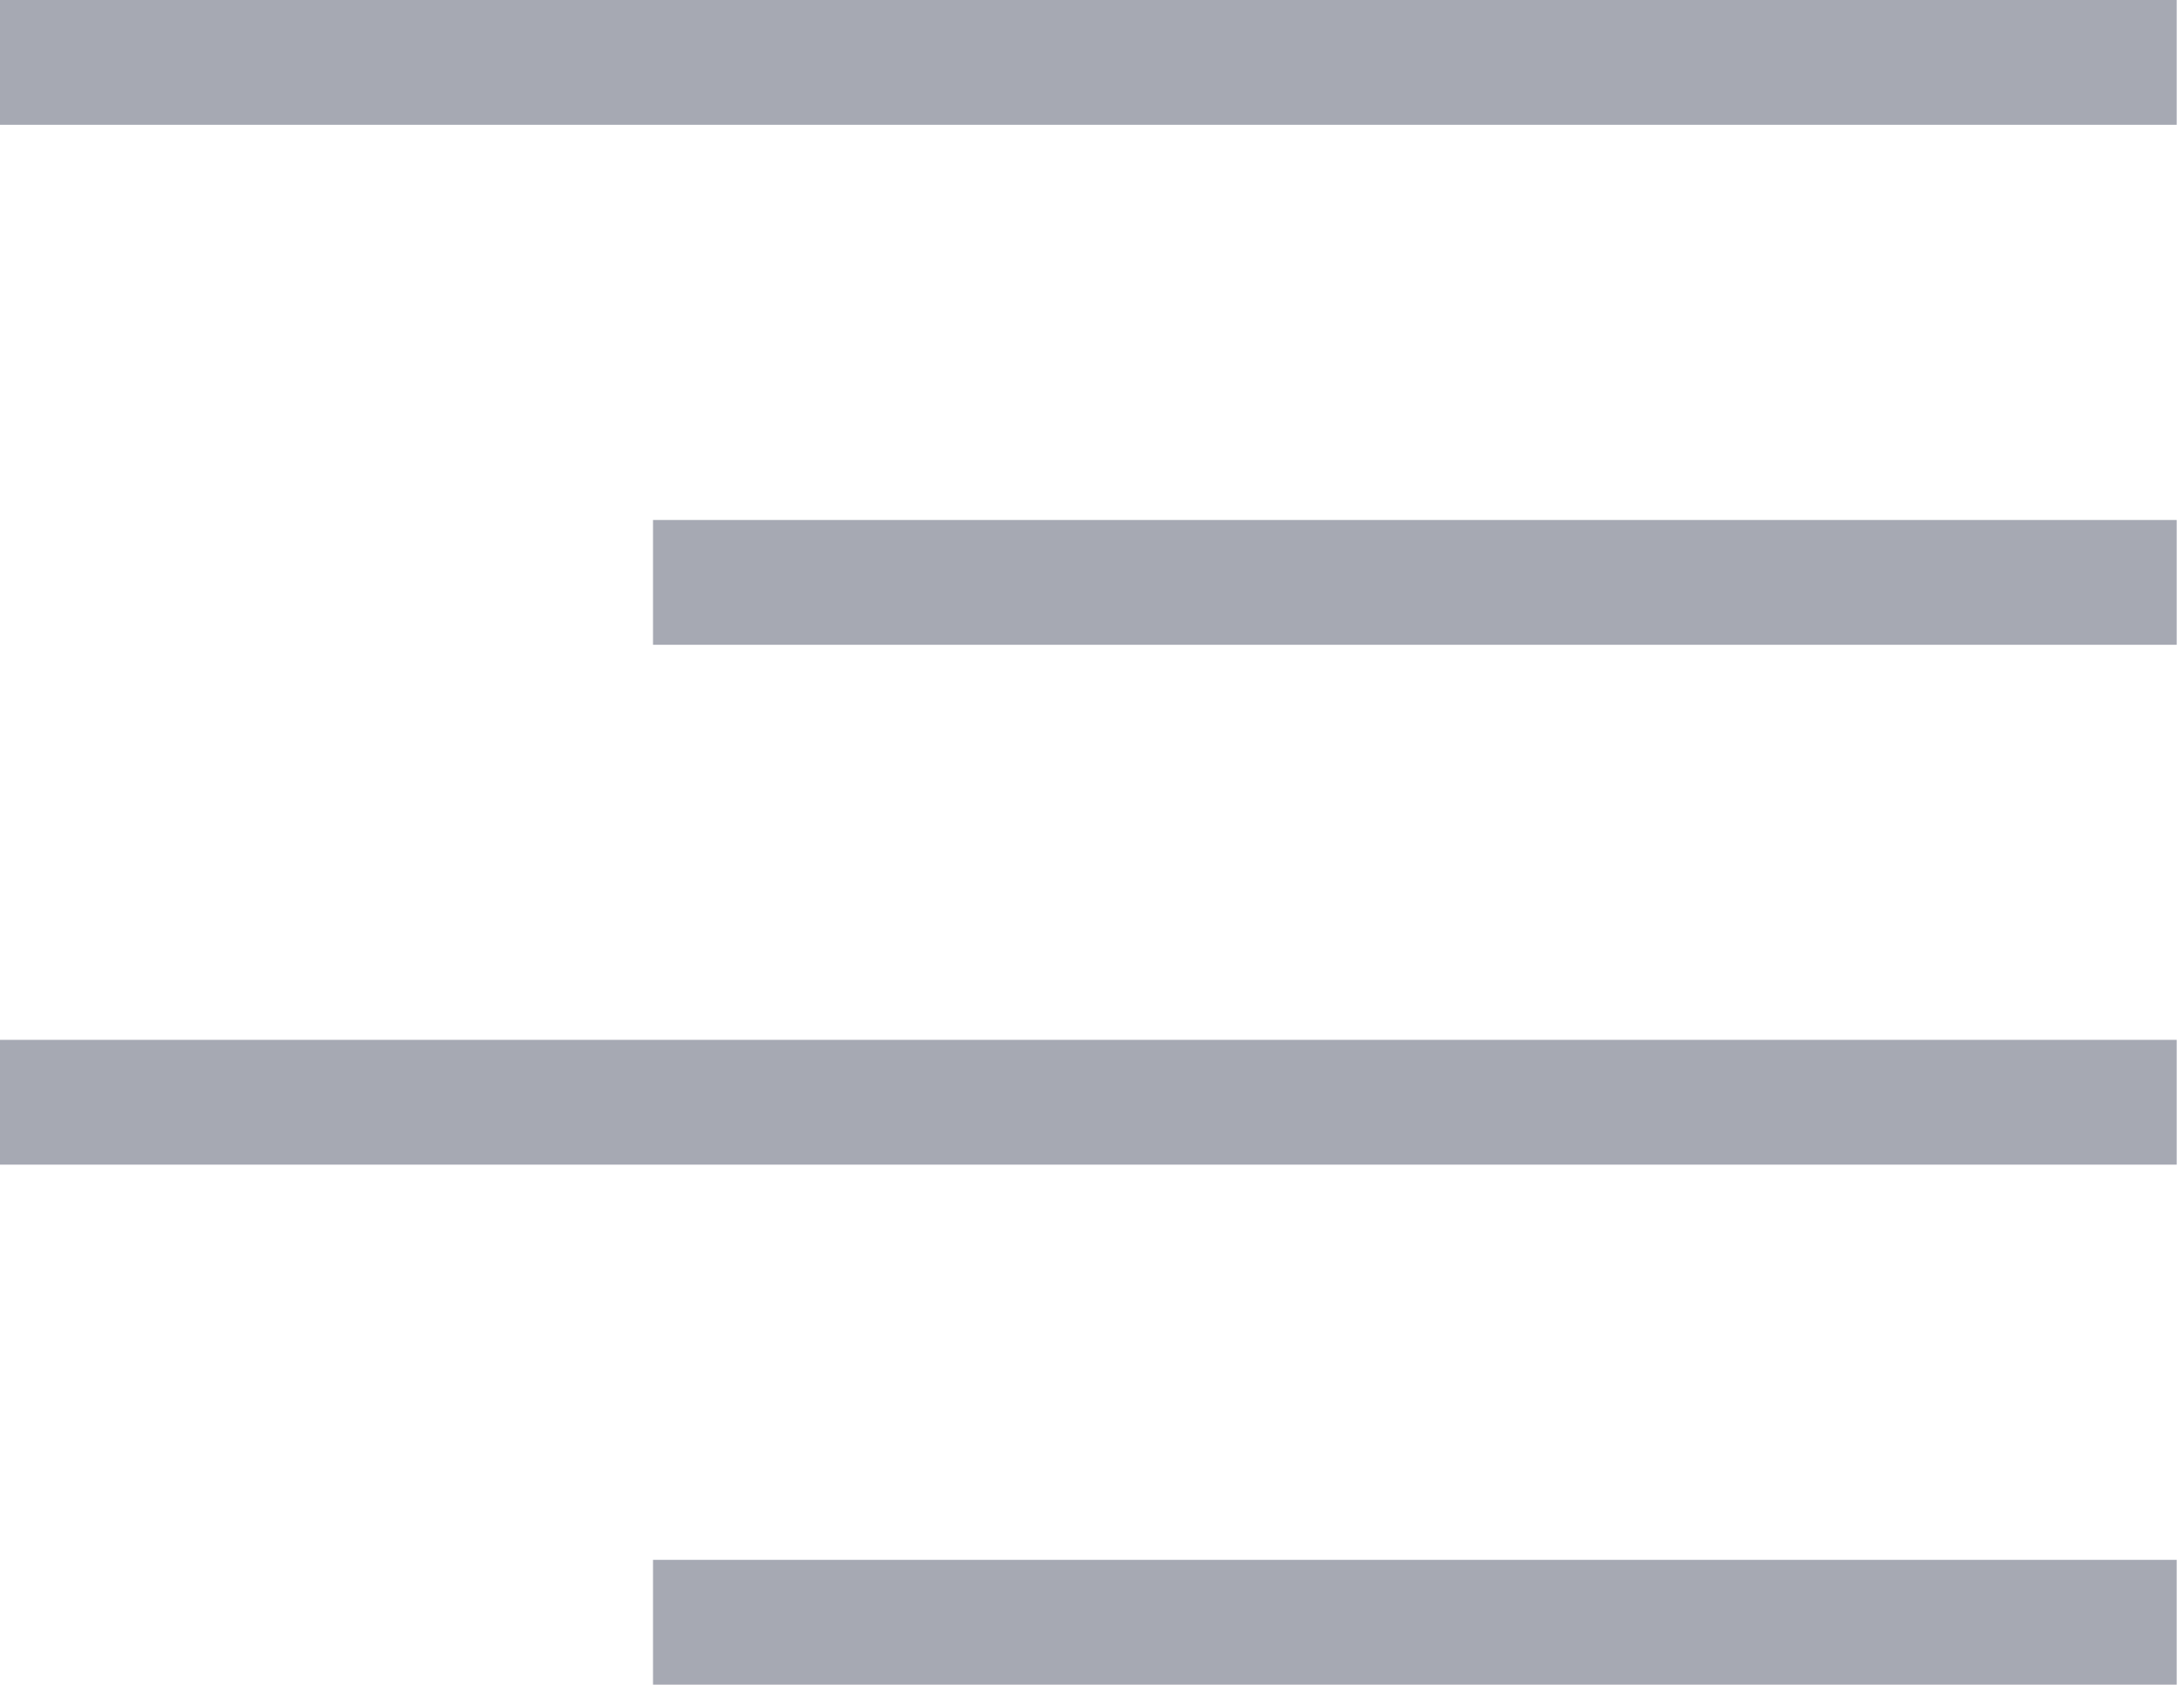 <svg width="35" height="27" viewBox="0 0 35 27" fill="none" xmlns="http://www.w3.org/2000/svg">
<line x1="34.883" y1="1" x2="0" y2="1" stroke="#A6A9B3" stroke-width="2"/>
<line x1="34.883" y1="9.334" x2="10.465" y2="9.334" stroke="#A6A9B3" stroke-width="2"/>
<line x1="34.883" y1="17.666" x2="0" y2="17.666" stroke="#A6A9B3" stroke-width="2"/>
<line x1="34.883" y1="26" x2="10.465" y2="26" stroke="#A6A9B3" stroke-width="2"/>
</svg>
